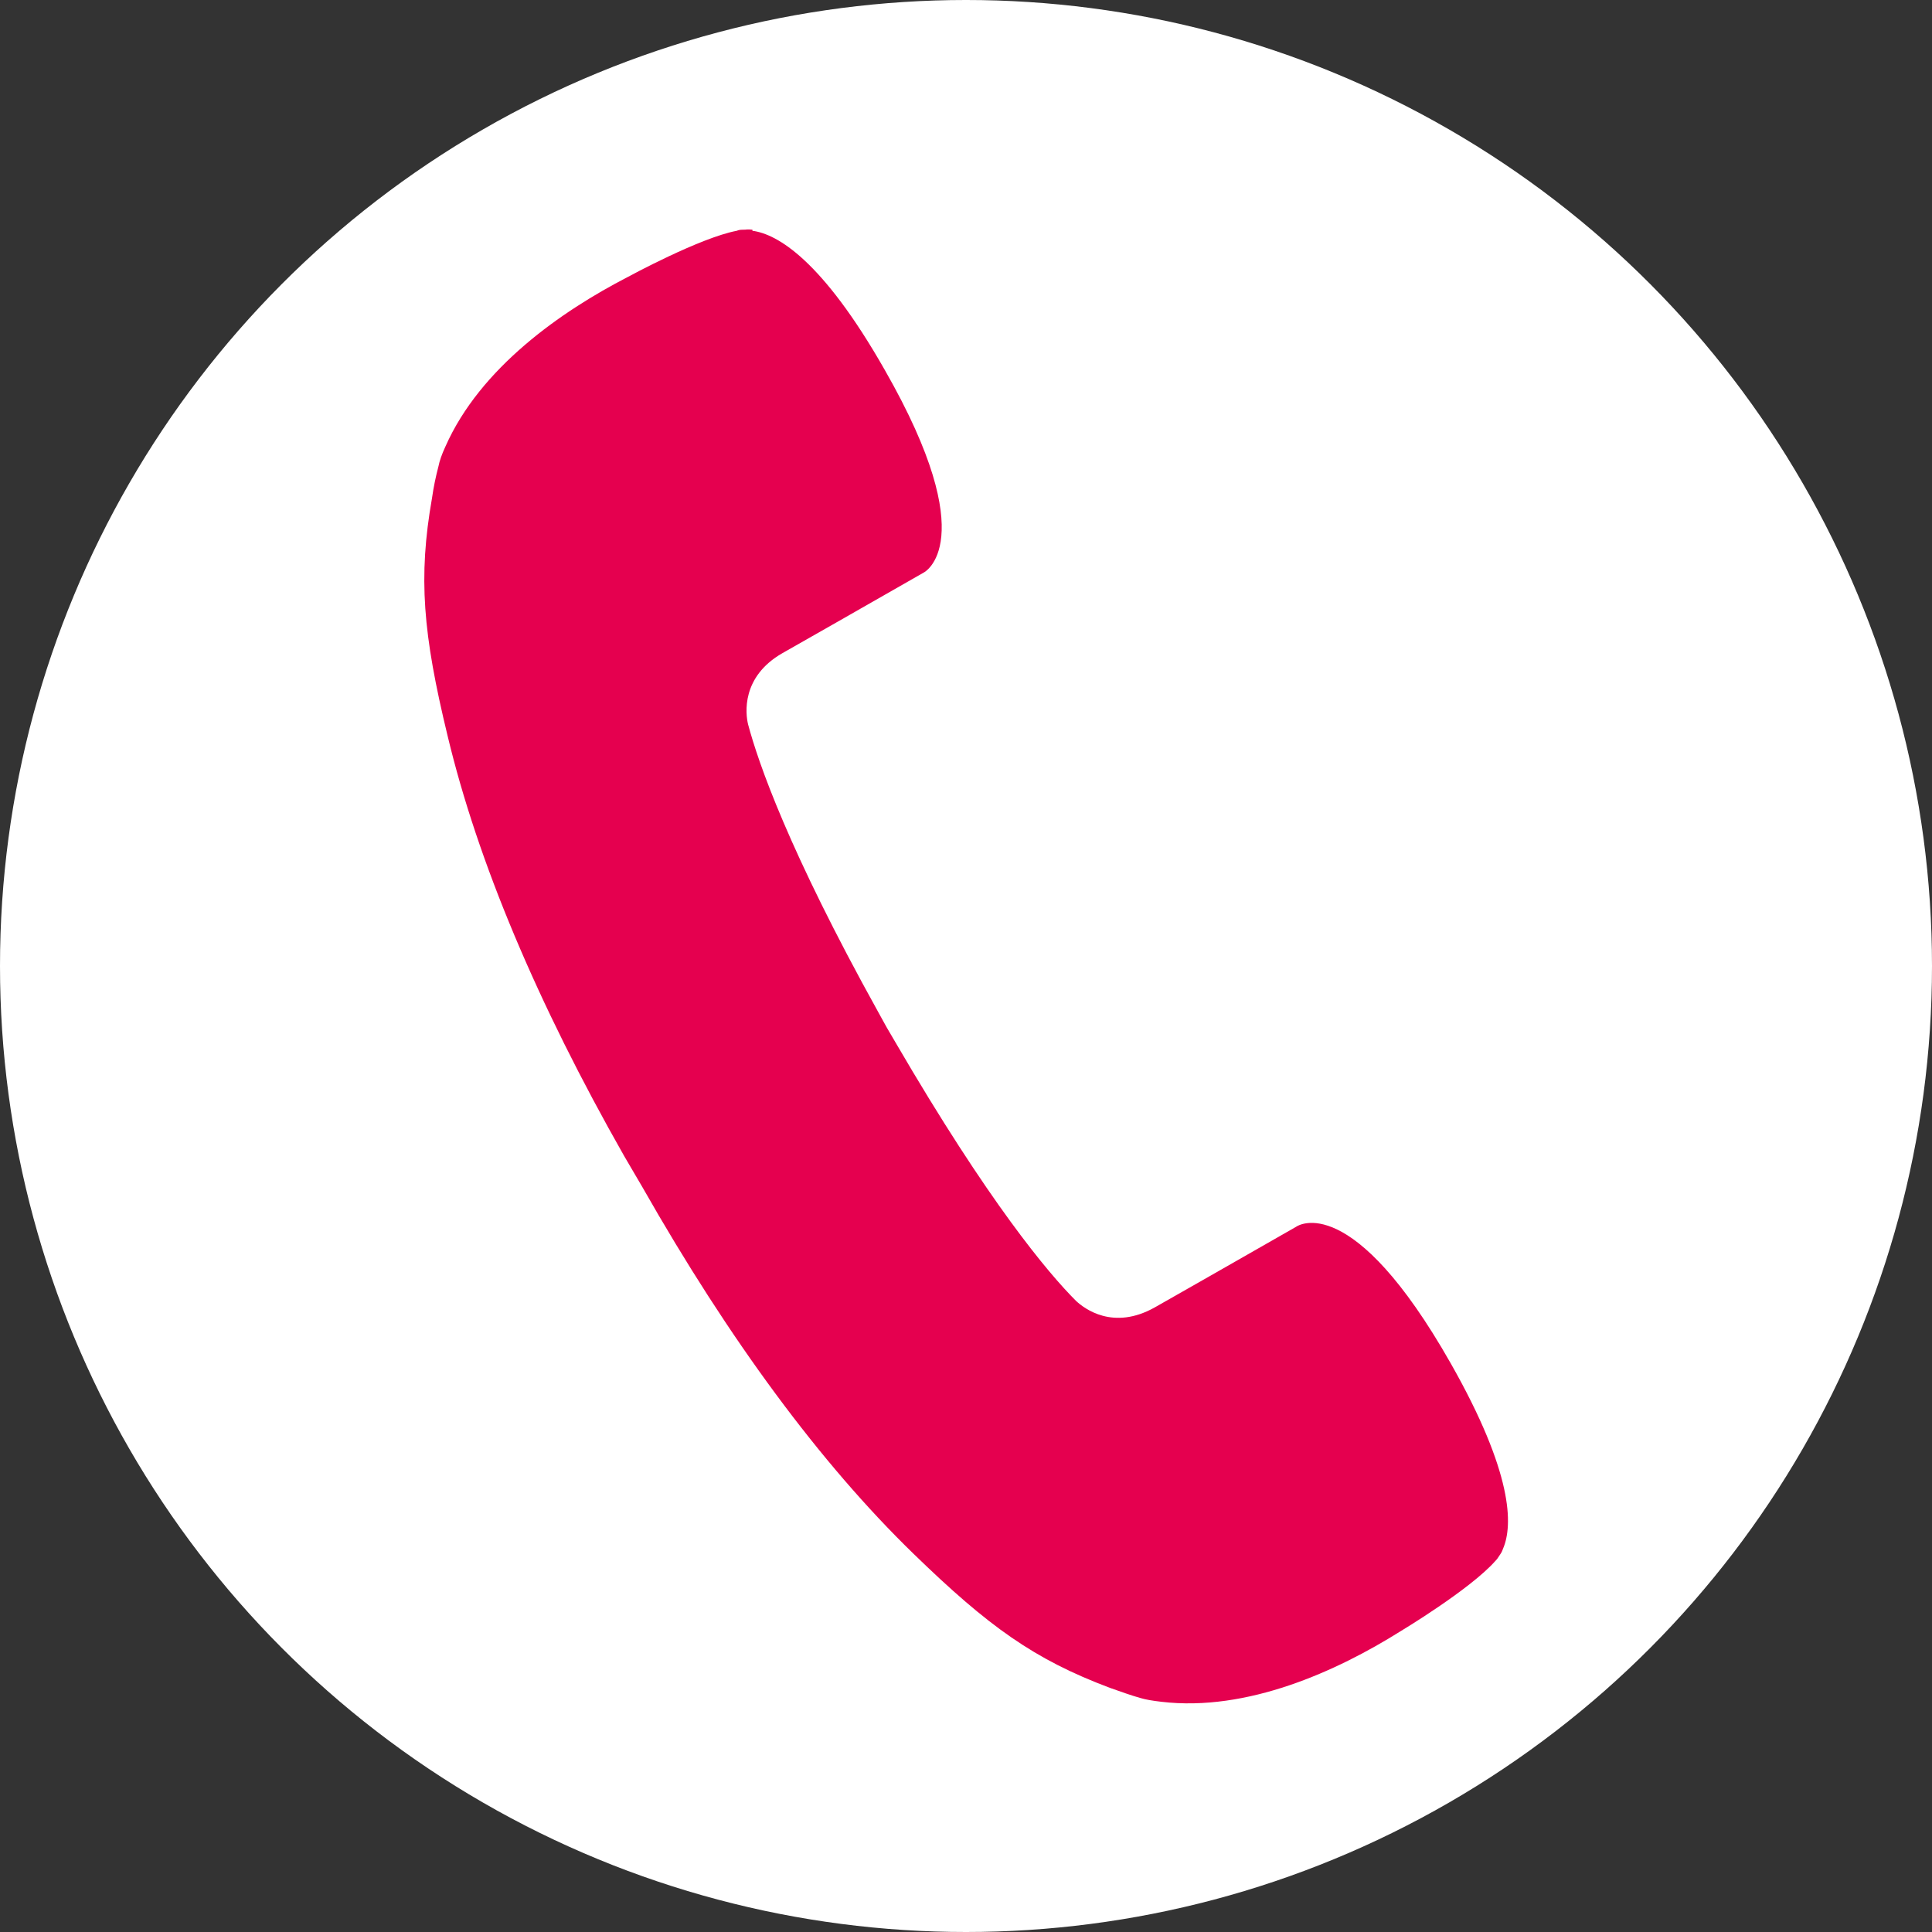 <?xml version="1.0" encoding="UTF-8"?>
<svg id="b" data-name="レイヤー_2" xmlns="http://www.w3.org/2000/svg" viewBox="0 0 36 36">
  <rect x="0" y="0" width="36" height="36" fill="#333333" stroke="none"/>
  <defs>
    <style>
      .d {
        fill: #fff;
      }

      .e {
        fill: #e5004f;
      }
    </style>
  </defs>
  <g id="c" data-name="レイヤー_1">
    <circle class="d" cx="18" cy="18" r="18"/>
    <path class="e" d="M14.02,4.28h0s-.09-.01-.14,0c-.06,0-.11,0-.15.02-.69.13-2.03.86-2.03.86h0c-1.24.64-2.75,1.69-3.4,3.16-.07.15-.11.27-.13.37-.05.19-.09.38-.12.59-.26,1.48-.17,2.53.29,4.43.56,2.34,1.67,4.98,3.29,7.83l.17.29.17.29c1.62,2.85,3.32,5.15,5.05,6.83,1.4,1.36,2.25,1.97,3.66,2.5.2.07.39.14.57.19.1.03.22.05.39.07,1.6.19,3.27-.57,4.45-1.31h0s1.3-.78,1.77-1.31c.03-.03.06-.07.09-.12.03-.04.05-.09.06-.12h0c.18-.43.19-1.39-.98-3.45h0c-1.83-3.22-2.84-2.57-2.88-2.54h0c-.73.42-2.63,1.5-2.63,1.5-.78.44-1.32.02-1.47-.12-.52-.52-1.63-1.84-3.36-4.81l-.17-.29-.16-.29c-1.67-3.01-2.23-4.64-2.42-5.35-.05-.2-.13-.89.64-1.33,0,0,1.9-1.08,2.63-1.5h0s1.12-.55-.72-3.77h0c-1.17-2.06-2.01-2.54-2.47-2.6Z"/>
  </g>
</svg>